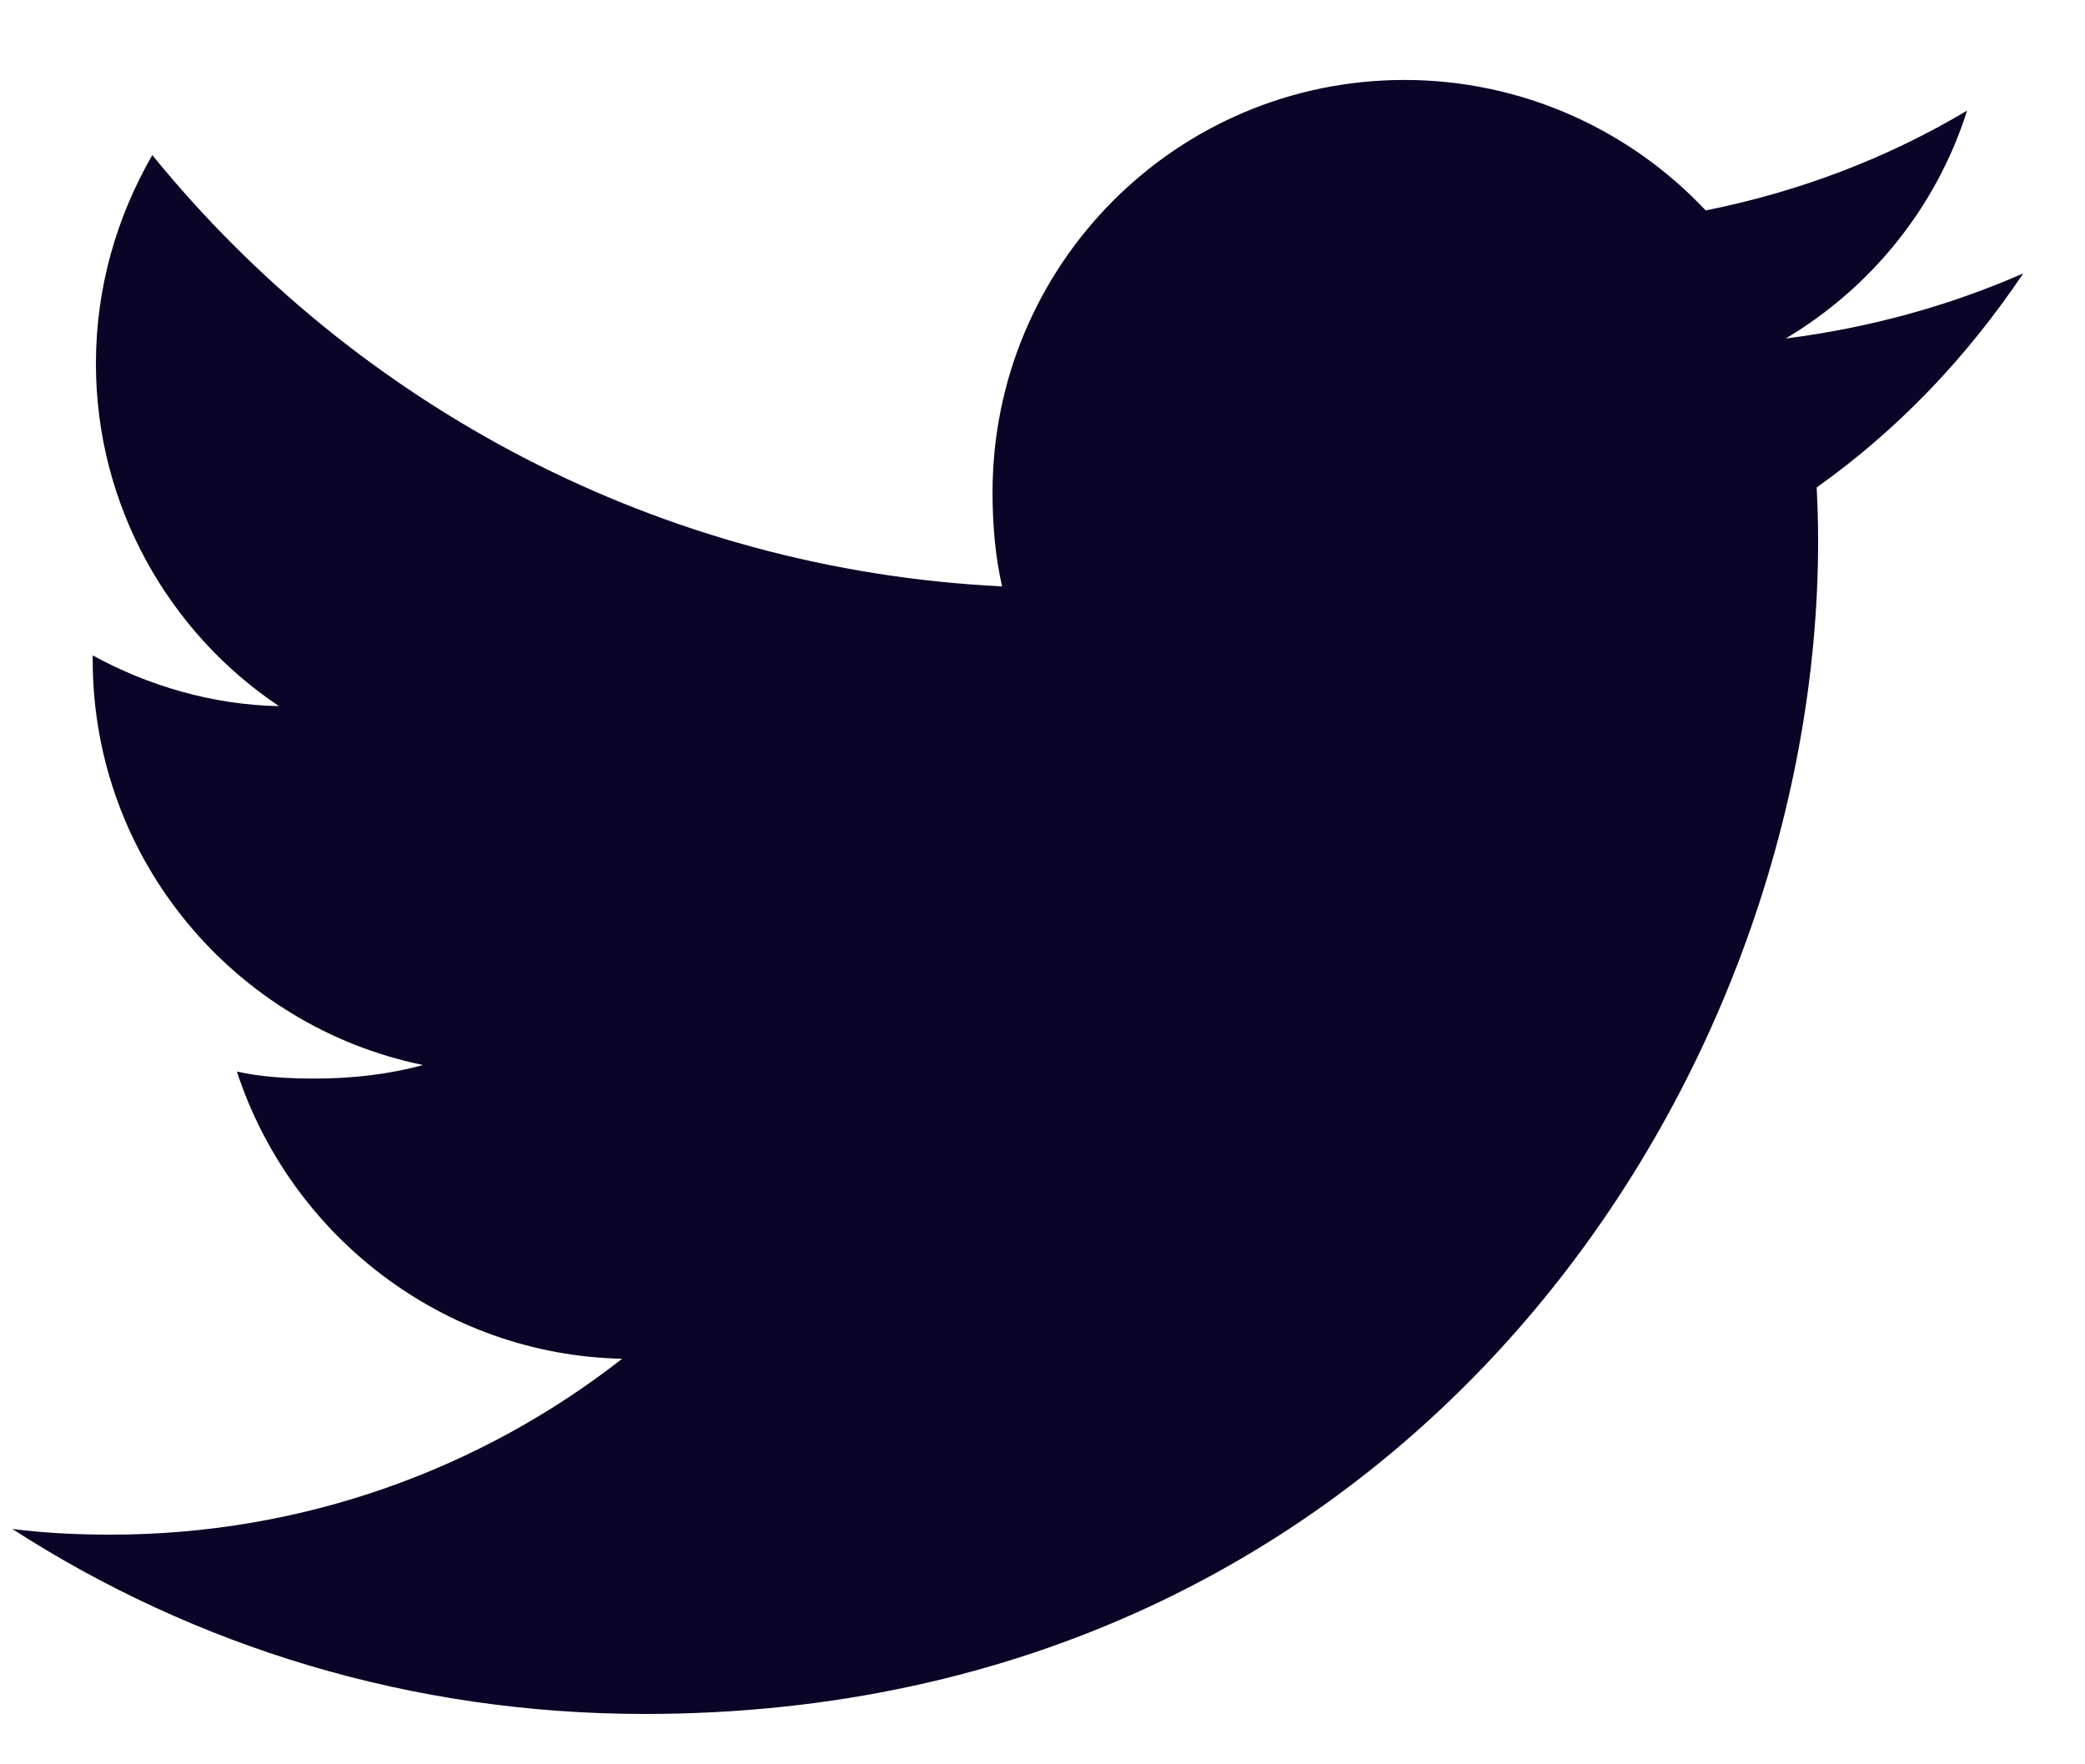 <svg width="26" height="22" viewBox="0 0 26 22" fill="none" xmlns="http://www.w3.org/2000/svg">
<path d="M25.23 3.409C24.298 3.818 23.304 4.089 22.268 4.221C23.334 3.585 24.147 2.585 24.53 1.379C23.536 1.972 22.439 2.39 21.27 2.624C20.326 1.619 18.981 0.997 17.514 0.997C14.668 0.997 12.377 3.307 12.377 6.139C12.377 6.547 12.411 6.939 12.496 7.312C8.222 7.103 4.44 5.055 1.899 1.934C1.456 2.704 1.196 3.585 1.196 4.533C1.196 6.313 2.112 7.892 3.479 8.805C2.653 8.79 1.843 8.55 1.156 8.172C1.156 8.188 1.156 8.208 1.156 8.229C1.156 10.727 2.938 12.802 5.275 13.28C4.857 13.395 4.401 13.449 3.927 13.449C3.598 13.449 3.266 13.431 2.954 13.362C3.62 15.398 5.51 16.894 7.758 16.943C6.009 18.311 3.788 19.136 1.384 19.136C0.962 19.136 0.558 19.117 0.153 19.065C2.431 20.534 5.13 21.372 8.04 21.372C17.5 21.372 22.672 13.536 22.672 6.743C22.672 6.516 22.665 6.296 22.654 6.078C23.674 5.354 24.531 4.45 25.23 3.409Z" fill="#0A0427"/>
</svg>
